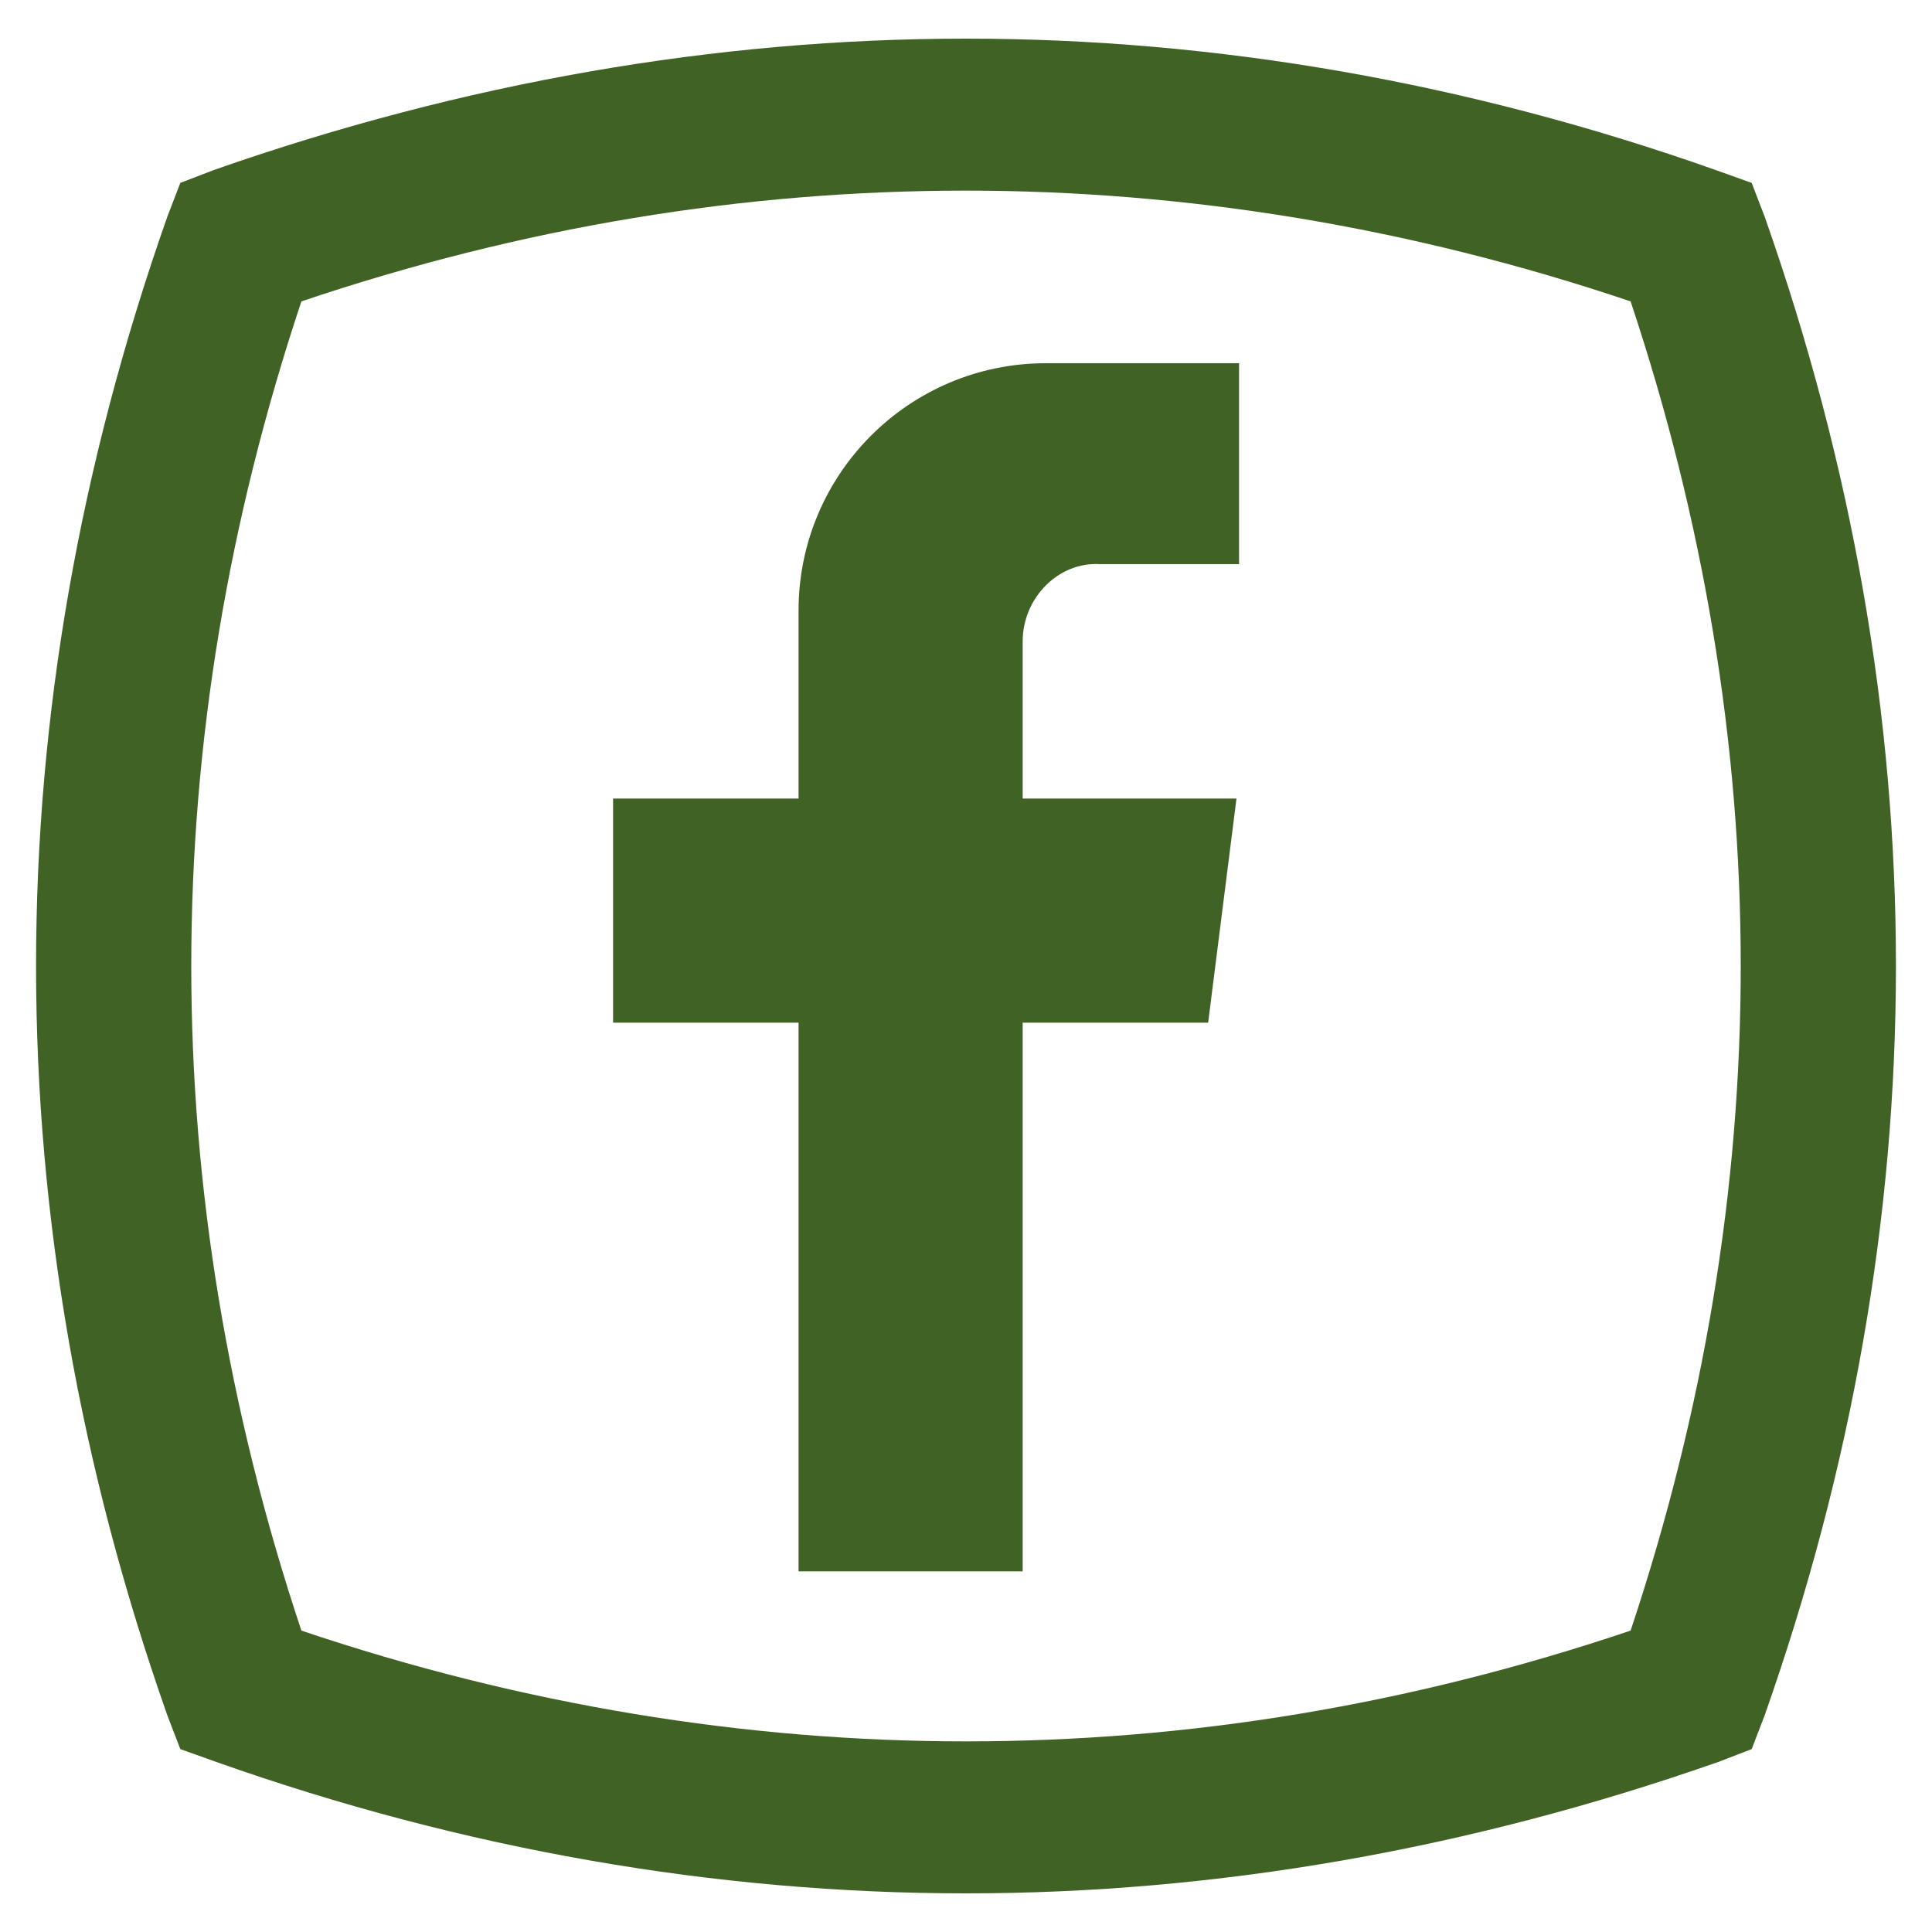 <?xml version="1.0" ?><!DOCTYPE svg  PUBLIC '-//W3C//DTD SVG 1.1//EN'  'http://www.w3.org/Graphics/SVG/1.1/DTD/svg11.dtd'><svg id="Layer_1" style="enable-background:new 0 0 75 75;" version="1.1" viewBox="0 0 75 75" xml:space="preserve" xmlns="http://www.w3.org/2000/svg" xmlns:xlink="http://www.w3.org/1999/xlink"><style type="text/css">
	.st0{fill:#FFE100;}
	.st1{fill:#ED1C24;}
	.st2{fill:#F9A01B;}
	.st3{fill:#67923D;}
	.st4{fill:#9990C5;}
	.st5{fill:#406325;}
</style><g><path class="st5" d="M37.5,73.5c-9.7,0-19.5-1.7-29.1-5.1L7,67.9l-0.5-1.3c-6.8-19.3-6.8-38.9,0-58.2L7,7.1l1.3-0.5   C18,3.2,27.8,1.5,37.5,1.5S57,3.2,66.6,6.6L68,7.1l0.5,1.3c6.8,19.3,6.8,38.9,0,58.2L68,67.9l-1.3,0.5C57,71.8,47.2,73.5,37.5,73.5   z M11.7,63.3c8.6,2.9,17.3,4.3,25.8,4.3c8.6,0,17.2-1.4,25.8-4.3c5.7-17.1,5.7-34.5,0-51.6c-8.6-2.9-17.3-4.3-25.8-4.3   c-8.6,0-17.2,1.4-25.8,4.3C6,28.8,6,46.2,11.7,63.3z"/><g><path class="st5" d="M39.7,24.9v6.1H48l-1.1,8.7h-7.2V61H31V39.7h-7.2v-8.7H31v-7.3c0-5.3,4.3-9.6,9.6-9.6h7.5v7.8h-5.4    C41.1,21.8,39.7,23.2,39.7,24.9z"/></g></g></svg>